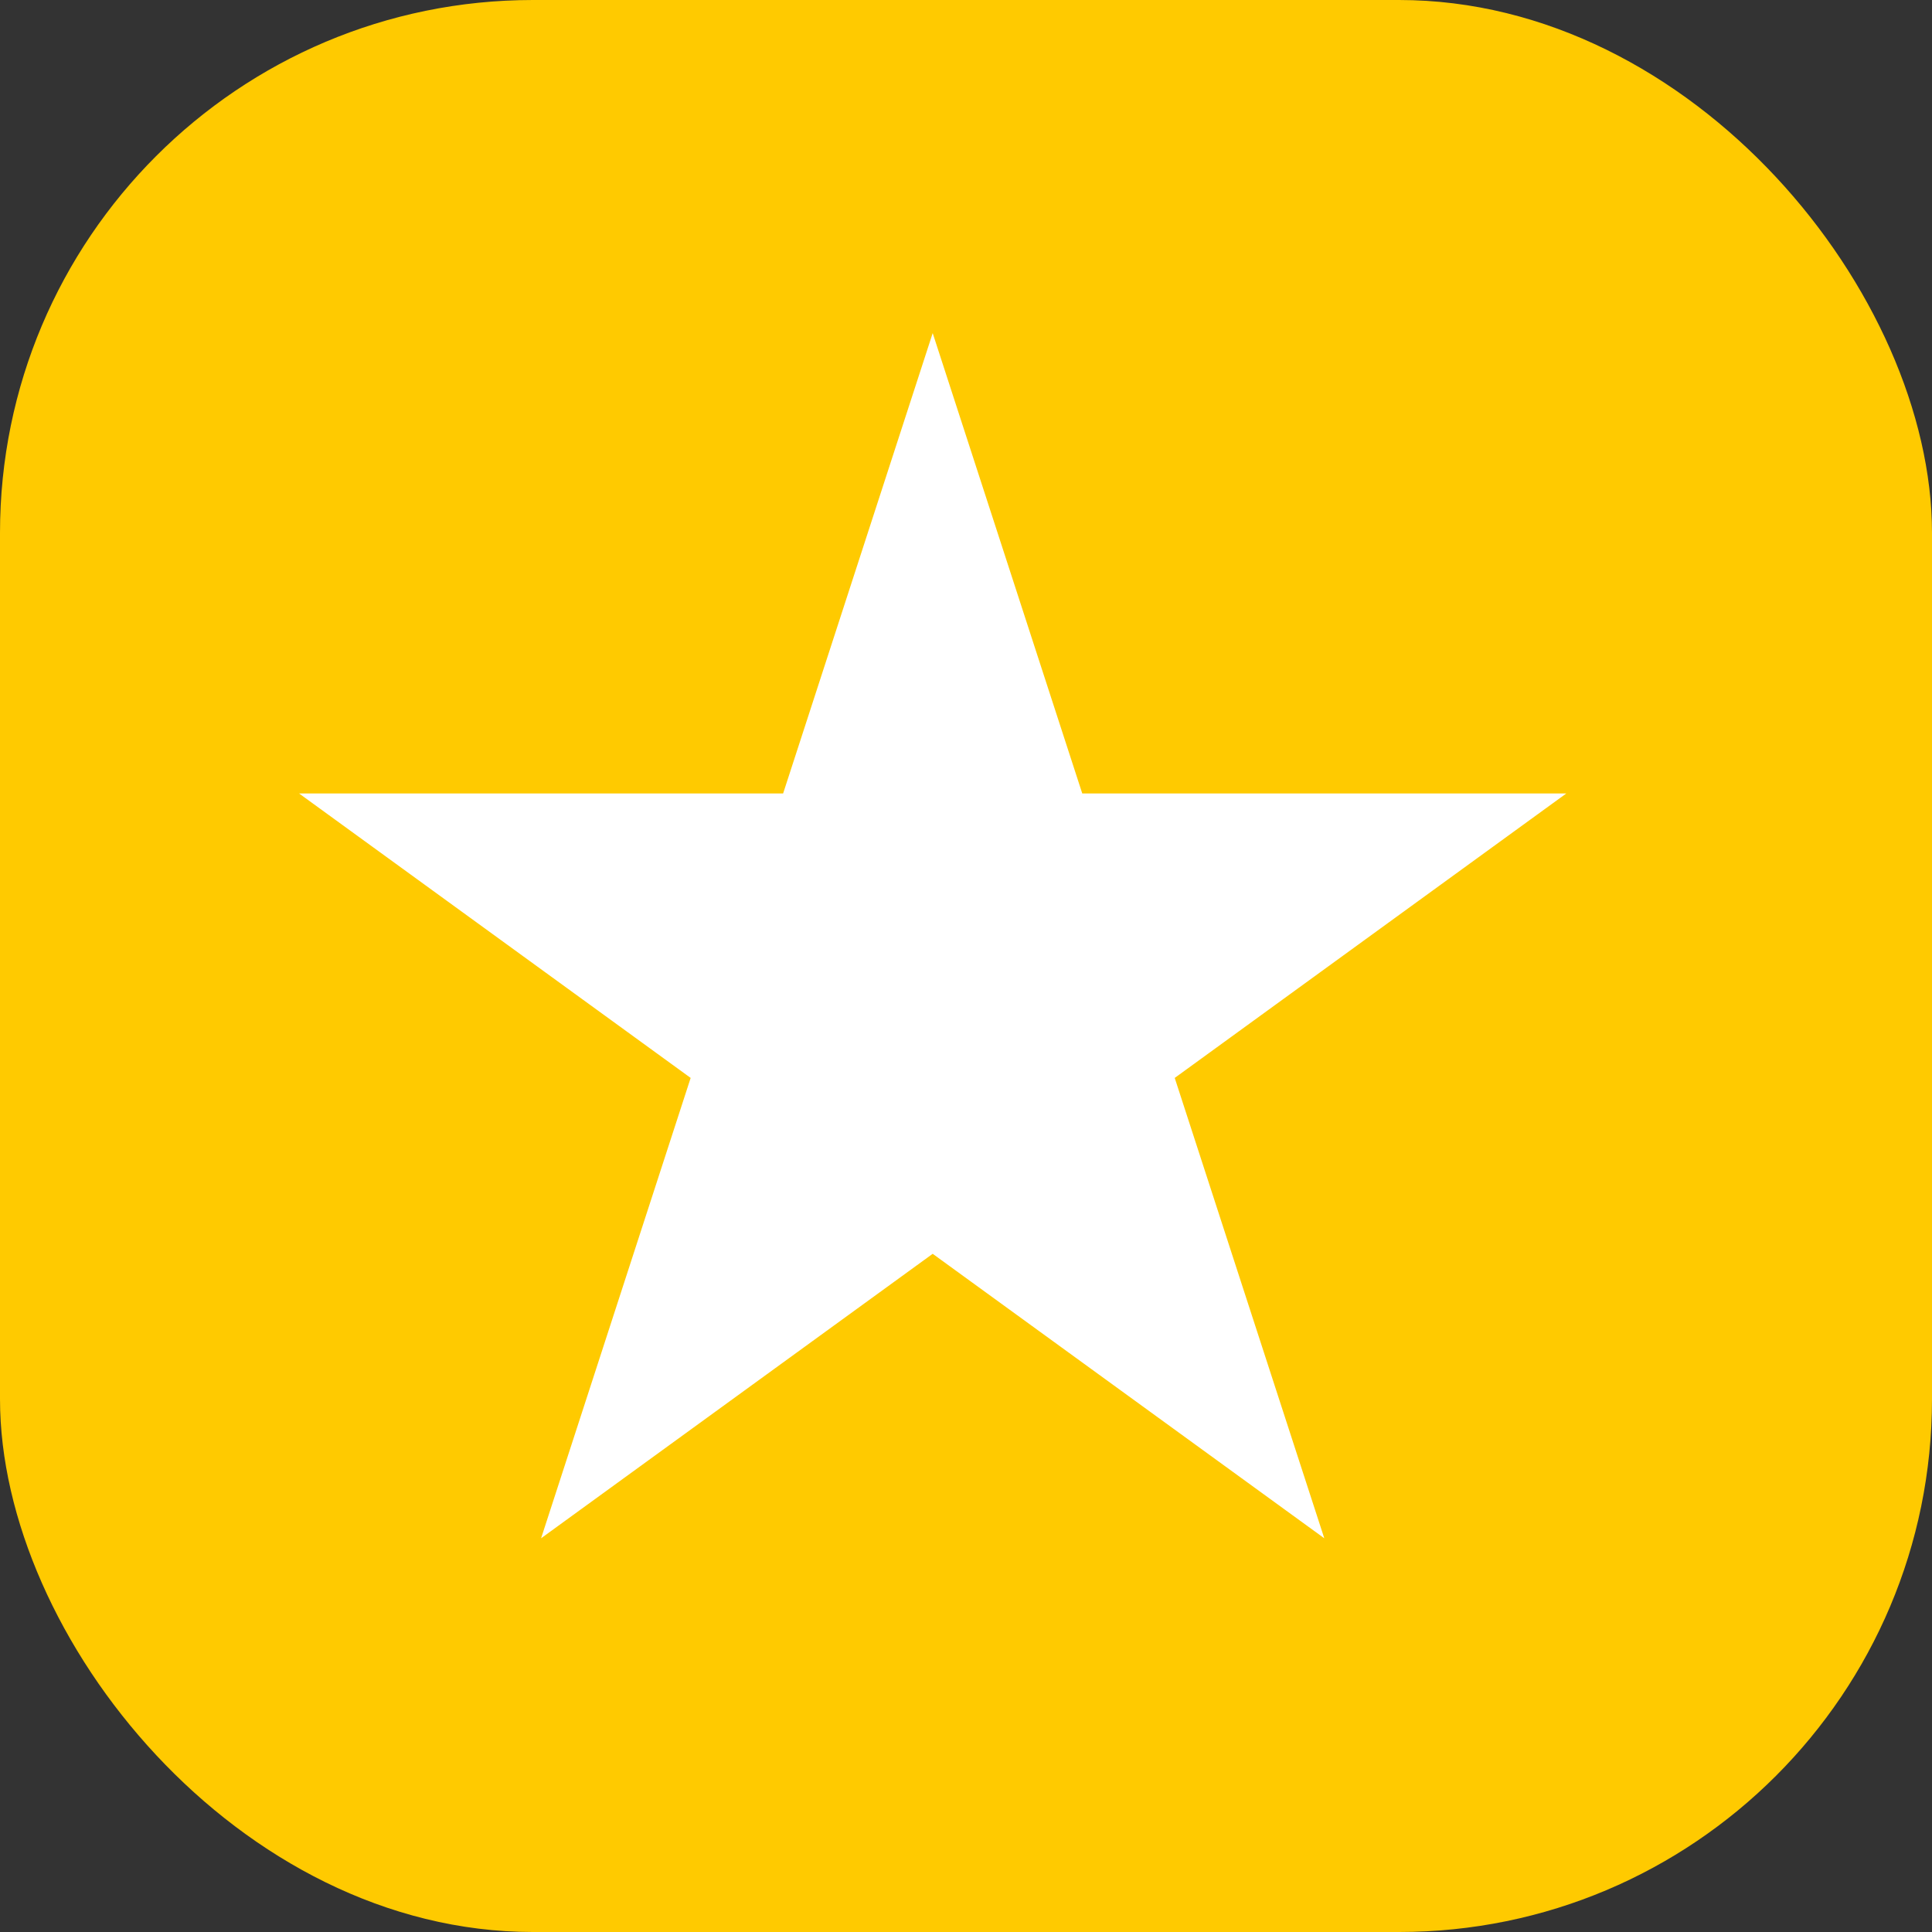 <svg width="29" height="29" viewBox="0 0 29 29" fill="none" xmlns="http://www.w3.org/2000/svg">
<rect x="0" y="0" width="29" height="29" fill="#333333" stroke="none"/>
<rect width="29" height="29" rx="8" fill="#FFCA00"/>
<path d="M14 5L16.245 11.91H23.511L17.633 16.18L19.878 23.09L14 18.82L8.122 23.09L10.367 16.18L4.489 11.91H11.755L14 5Z" fill="white"/>
</svg>
